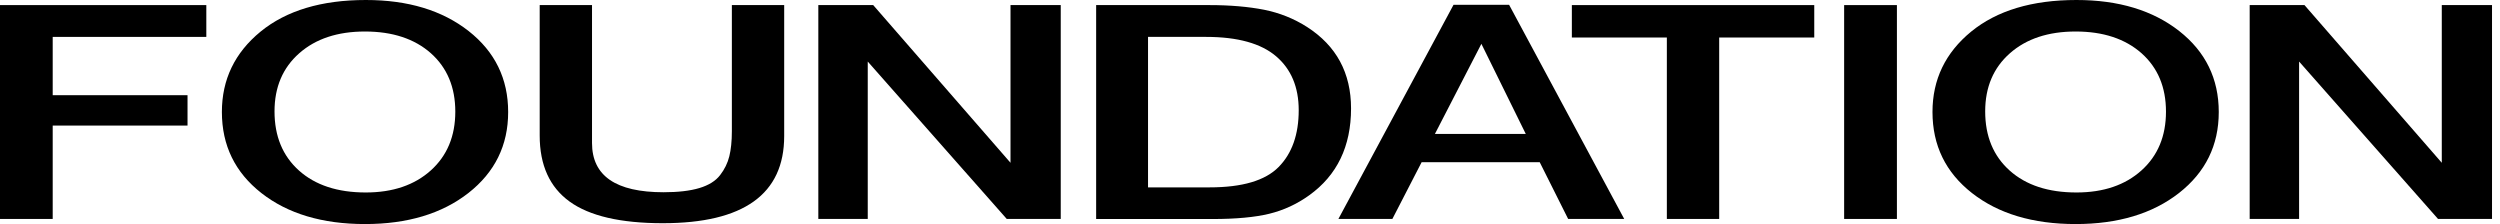 <svg width="212" height="19" viewBox="0 0 212 19" fill="none" xmlns="http://www.w3.org/2000/svg">
<g clip-path="url(#clip0_3934_4429)">
<path d="M17.496 0.432V3.129H4.469V8.073H15.902V10.648H4.469V18.567H0V0.432H17.496Z" fill="black"/>
<path d="M31.024 0C34.598 0 37.499 0.878 39.74 2.633C41.975 4.389 43.092 6.68 43.092 9.5C43.092 12.32 41.969 14.605 39.721 16.367C37.474 18.122 34.547 19 30.954 19C27.336 19 24.403 18.122 22.168 16.373C19.934 14.624 18.816 12.333 18.816 9.494C18.816 6.744 19.908 4.472 22.099 2.678C24.282 0.897 27.26 0 31.024 0ZM30.948 2.672C28.631 2.672 26.771 3.285 25.374 4.518C23.977 5.75 23.279 7.39 23.279 9.448C23.279 11.552 23.971 13.224 25.355 14.463C26.739 15.702 28.625 16.322 31.018 16.322C33.309 16.322 35.151 15.696 36.535 14.45C37.919 13.204 38.61 11.539 38.61 9.468C38.61 7.396 37.919 5.744 36.535 4.511C35.157 3.291 33.291 2.672 30.948 2.672Z" fill="black"/>
<path d="M66.499 0.432V11.539C66.499 16.463 63.065 18.928 56.202 18.928C52.628 18.928 49.994 18.315 48.305 17.095C46.61 15.869 45.766 14.004 45.766 11.493V0.432H50.203V12.126C50.203 14.914 52.228 16.302 56.272 16.302C57.504 16.302 58.513 16.185 59.307 15.947C60.1 15.708 60.684 15.346 61.065 14.85C61.446 14.359 61.706 13.823 61.846 13.255C61.986 12.687 62.062 11.977 62.062 11.126V0.432H66.499Z" fill="black"/>
<path d="M89.951 0.432V18.567H85.373L73.585 5.22V18.567H69.394V0.432H74.048L85.691 13.804V0.432H89.951Z" fill="black"/>
<path d="M92.953 0.432H102.571C104.323 0.432 105.859 0.567 107.186 0.825C108.513 1.09 109.732 1.58 110.842 2.29C113.325 3.884 114.569 6.188 114.569 9.196C114.569 12.403 113.388 14.862 111.021 16.56C109.98 17.308 108.849 17.831 107.63 18.128C106.412 18.425 104.806 18.573 102.819 18.573H92.953V0.432ZM97.353 3.129V15.889H102.571C105.339 15.889 107.294 15.314 108.431 14.159C109.567 13.004 110.131 11.397 110.131 9.344C110.131 7.389 109.491 5.866 108.215 4.775C106.939 3.684 104.958 3.129 102.285 3.129H97.353Z" fill="black"/>
<path d="M127.971 0.406L137.734 18.567H132.979L130.567 13.753H120.555L118.073 18.567H113.496L123.26 0.406H127.971ZM129.386 11.358L125.622 3.717L121.68 11.358H129.386Z" fill="black"/>
<path d="M153.849 0.432V3.181H145.787V18.567H141.349V3.181H133.293V0.432H153.849Z" fill="black"/>
<path d="M160.858 0.432H156.383V18.567H160.858V0.432Z" fill="black"/>
<path d="M176.083 0C179.657 0 182.558 0.878 184.799 2.633C187.034 4.389 188.151 6.68 188.151 9.5C188.151 12.32 187.028 14.605 184.78 16.367C182.533 18.122 179.606 19 176.013 19C172.395 19 169.461 18.122 167.227 16.373C164.993 14.624 163.875 12.333 163.875 9.494C163.875 6.744 164.967 4.472 167.157 2.678C169.341 0.897 172.318 0 176.083 0ZM176.013 2.672C173.696 2.672 171.836 3.285 170.439 4.518C169.043 5.75 168.344 7.39 168.344 9.448C168.344 11.552 169.037 13.224 170.42 14.463C171.804 15.702 173.69 16.322 176.083 16.322C178.375 16.322 180.215 15.696 181.599 14.45C182.984 13.204 183.675 11.539 183.675 9.468C183.675 7.396 182.984 5.744 181.599 4.511C180.215 3.291 178.356 2.672 176.013 2.672Z" fill="black"/>
<path d="M211.323 0.432V18.567H206.745L194.963 5.22V18.567H190.773V0.432H195.42L207.063 13.804V0.432H211.323Z" fill="black"/>
</g>
<defs>
<clipPath id="clip0_3934_4429">
<rect width="212" height="19" fill="white"/>
</clipPath>
</defs>
</svg>
